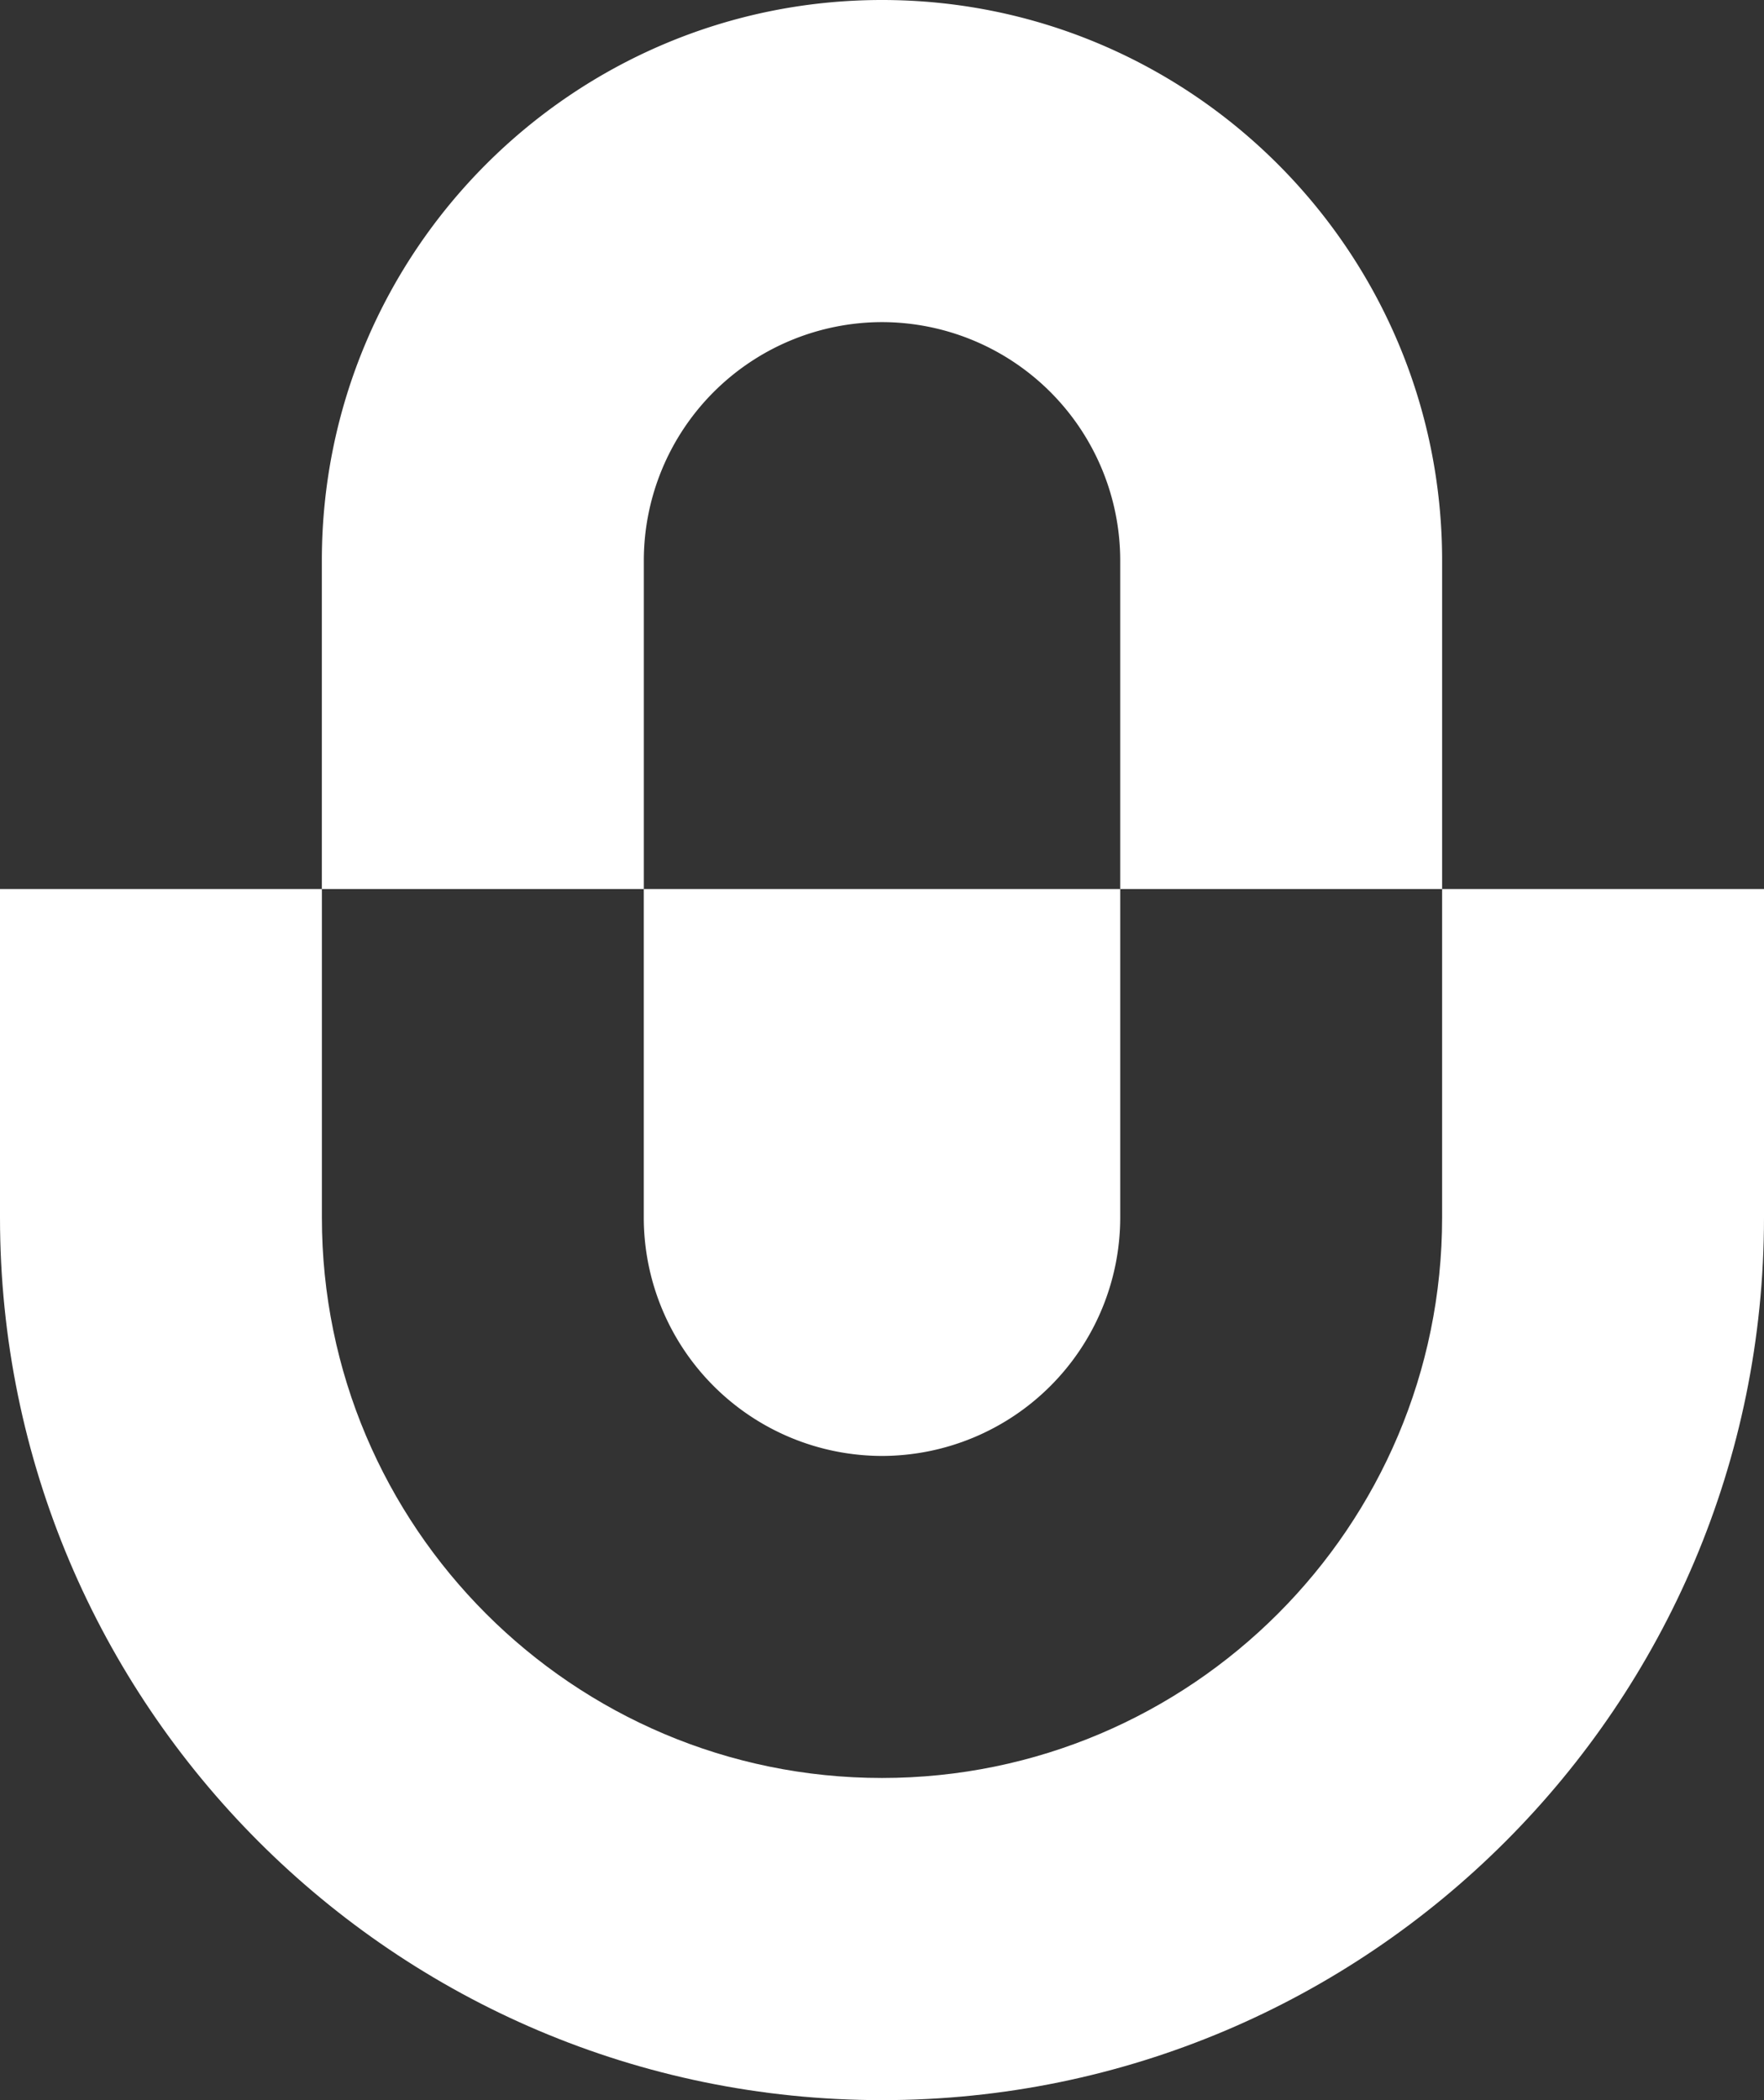 <svg width="42" height="50" fill="none" xmlns="http://www.w3.org/2000/svg"><rect width="100%" height="100%" fill="#333333" stroke="none"/><path d="M21 7.669a5.68 5.68 0 00-5.671 5.675v7.822H7.663v-7.822C7.664 5.982 13.642 0 21 0s13.336 5.982 13.336 13.344v7.822h-7.664v-7.822A5.68 5.68 0 0021 7.669z" fill="#fff"/><path d="M26.672 21.166H15.328v7.822A5.68 5.68 0 0021 34.663a5.68 5.68 0 005.672-5.675v-7.822z" fill="#fff"/><path d="M34.336 21.166H42v7.822C42 40.583 32.588 50 21 50S0 40.583 0 28.988v-7.822h7.664v7.822C7.664 36.35 13.642 42.33 21 42.33c7.358 0 13.336-5.981 13.336-13.343v-7.822z" fill="#fff"/></svg>